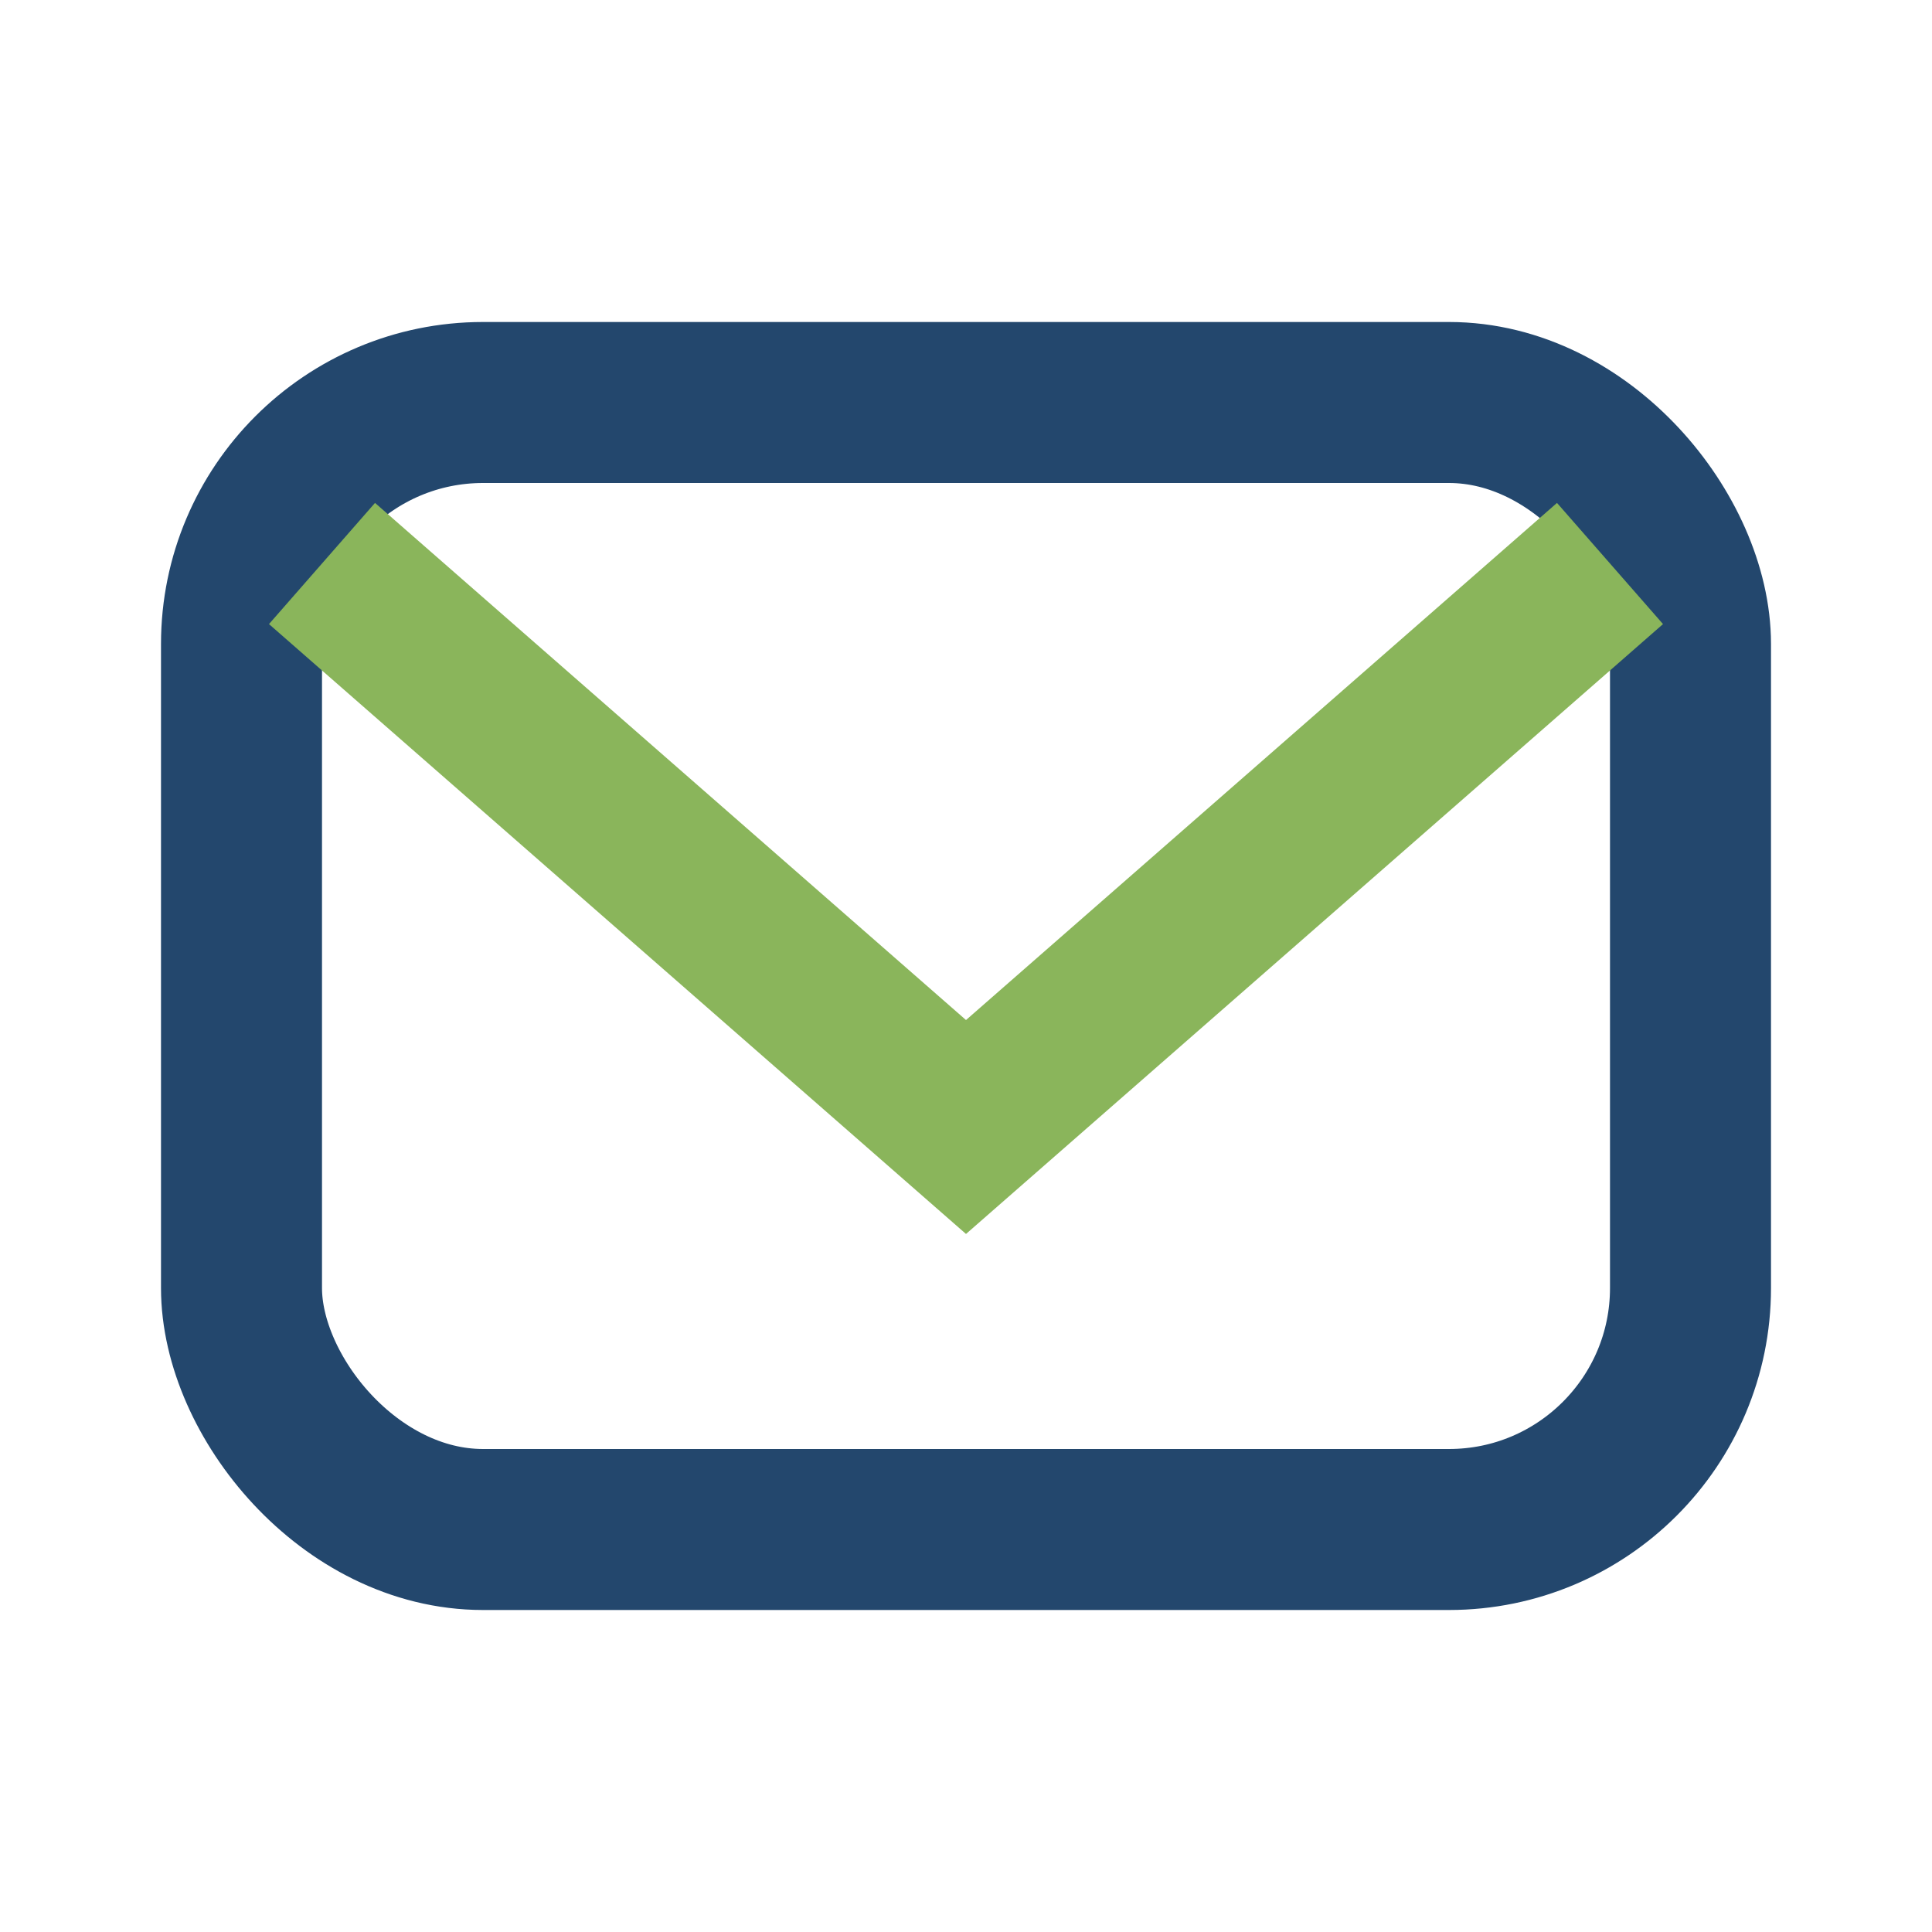 <?xml version="1.0" encoding="UTF-8"?>
<svg xmlns="http://www.w3.org/2000/svg" width="24" height="24" viewBox="0 0 24 24"><rect x="3" y="5" width="18" height="14" rx="3" fill="none" stroke="#23476D" stroke-width="2"/><path d="M4 7l8 7 8-7" fill="none" stroke="#8AB55B" stroke-width="2"/></svg>